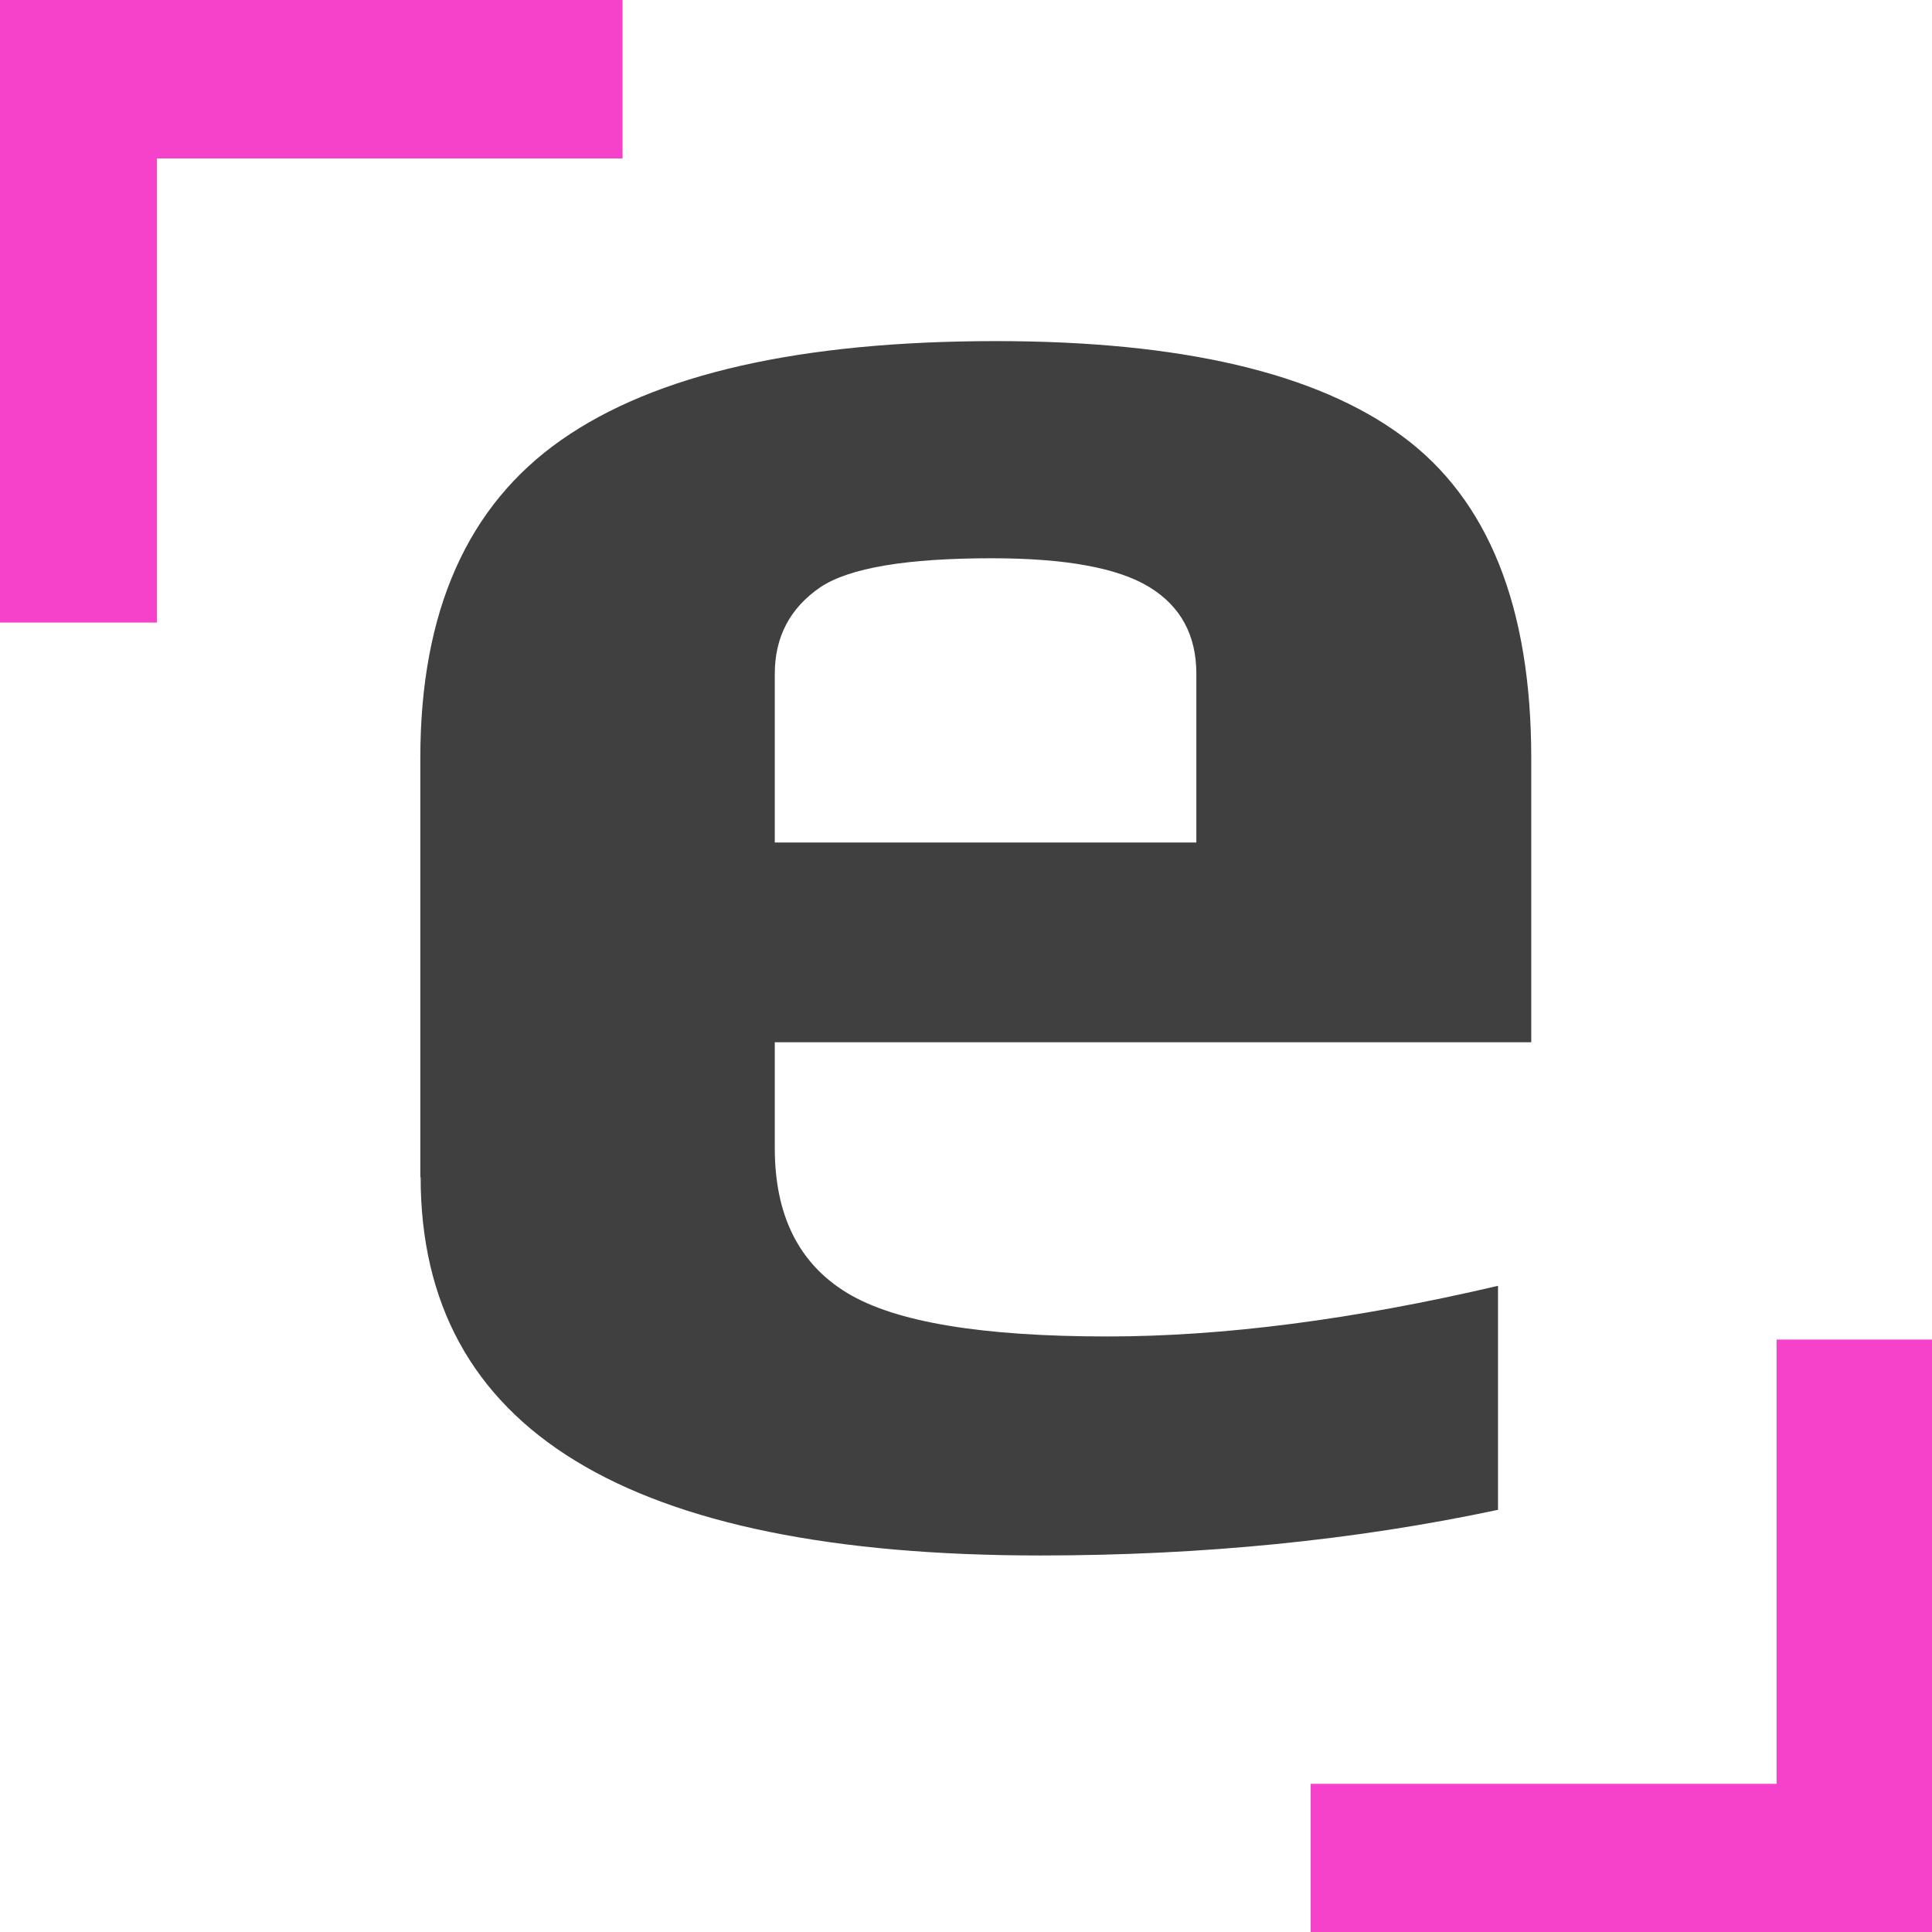 <?xml version="1.0" encoding="UTF-8"?>
<svg id="Layer_2" data-name="Layer 2" xmlns="http://www.w3.org/2000/svg" viewBox="0 0 62.19 62.19">
  <defs>
    <style>
      .cls-1 {
        fill: #404040;
      }

      .cls-2 {
        fill: #f642ca;
        fill-rule: evenodd;
      }
    </style>
  </defs>
  <g id="Layer_1-2" data-name="Layer 1">
    <g>
      <path class="cls-1" d="M13.53,37.9v-13.5c0-4.71,1.51-8.12,4.54-10.24,3.03-2.12,7.69-3.18,14-3.18,5.95,0,10.31,1.02,13.07,3.06,2.77,2.04,4.15,5.5,4.15,10.36v9.15H24.94v3.41c0,2.17,.78,3.72,2.33,4.66s4.34,1.4,8.38,1.4c3.72,0,7.91-.54,12.57-1.63v7.21c-4.6,.98-9.52,1.47-14.74,1.47-13.29,0-19.94-4.06-19.94-12.18Zm24.98-10.78v-5.43c0-1.24-.5-2.17-1.51-2.79-1.01-.62-2.7-.93-5.08-.93-2.74,0-4.58,.31-5.51,.93-.98,.67-1.47,1.6-1.47,2.79v5.43h13.58Z"/>
      <polygon class="cls-2" points="20.04 0 20.04 5.1 5.05 5.1 5.05 20.04 0 20.04 0 0 20.04 0"/>
      <polygon class="cls-2" points="42.19 62.19 57.19 62.19 62.19 62.19 62.19 57.42 62.19 43.12 57.19 43.12 57.19 57.42 42.19 57.42 42.19 62.19"/>
    </g>
  </g>
</svg>